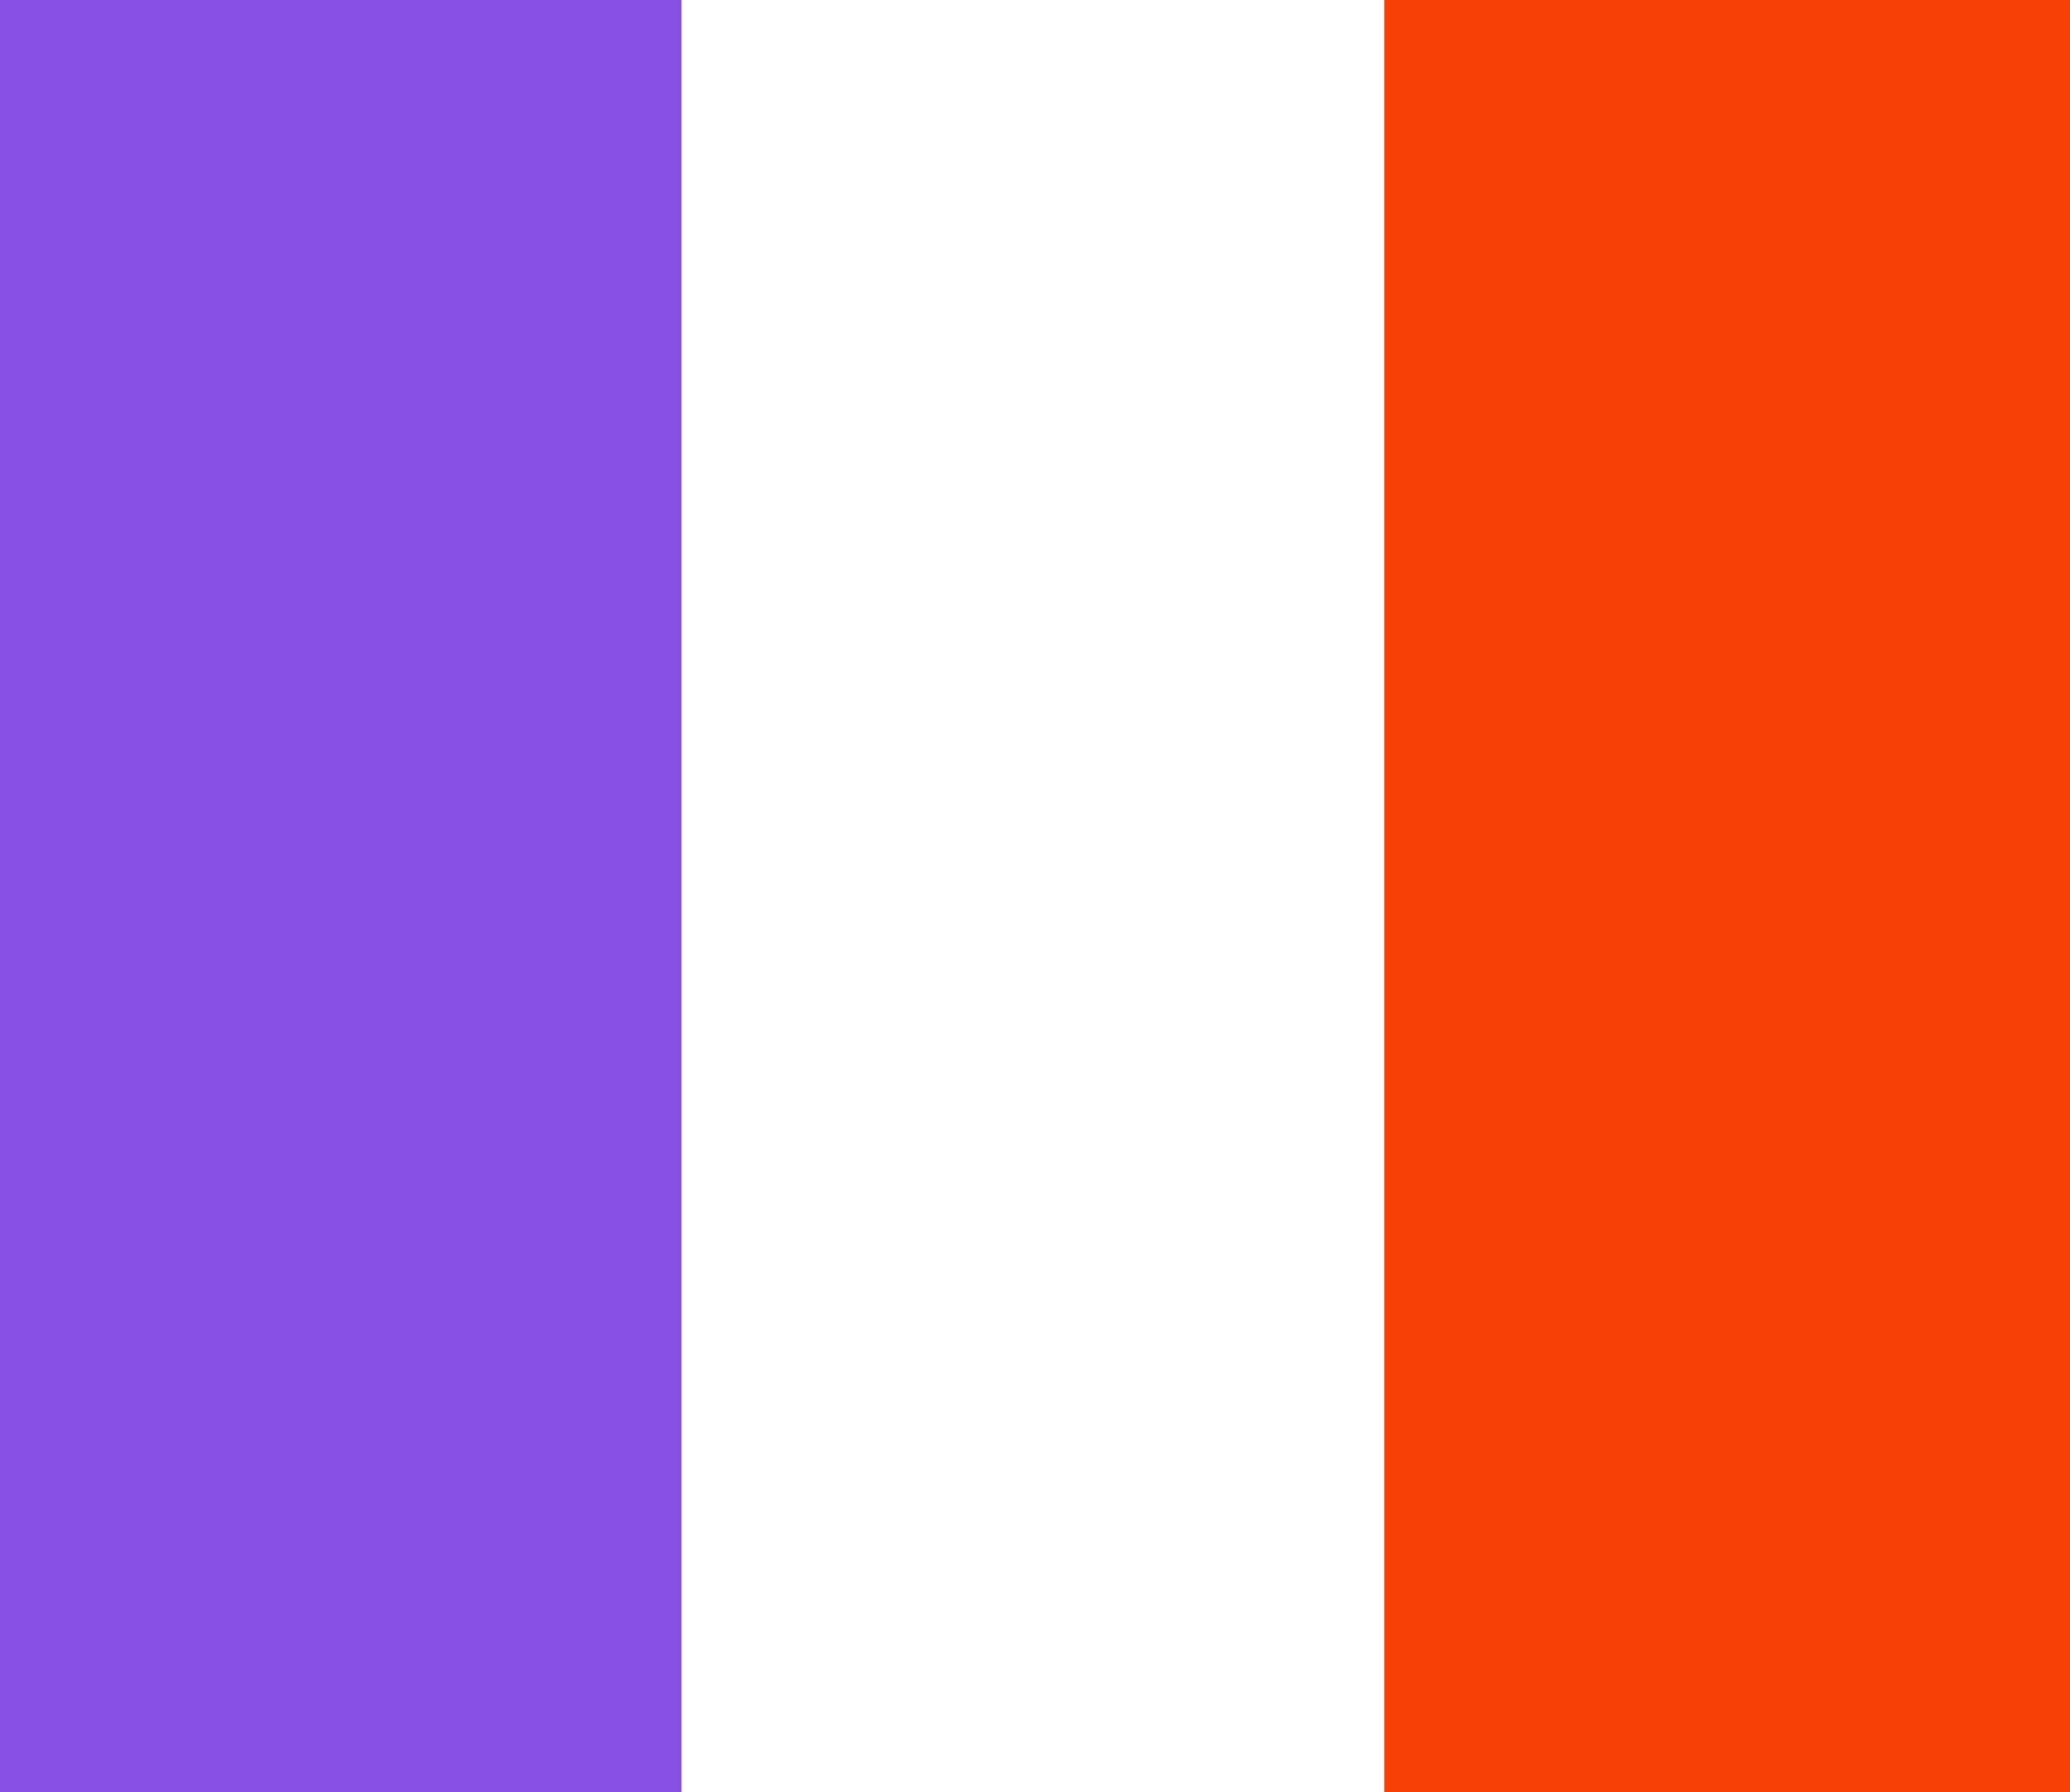 <svg width="67" height="58" viewBox="0 0 67 58" fill="none" xmlns="http://www.w3.org/2000/svg">
<rect x="0" y="0" width="67" height="58" fill="#333333" stroke="none"/>
<g clip-path="url(#clip0_1039_7818)">
<path d="M44.806 58.76L44.806 -0.387L22.057 -0.387L22.057 58.76L44.806 58.76Z" fill="white"/>
<path d="M67.557 58.764L67.557 -0.383L44.808 -0.383L44.808 58.764L67.557 58.764Z" fill="#F64006"/>
<path d="M22.054 58.762L22.054 -0.385L-0.695 -0.385L-0.695 58.762L22.054 58.762Z" fill="#8950E6"/>
</g>
<defs>
<clipPath id="clip0_1039_7818">
<rect width="67" height="58" fill="white"/>
</clipPath>
</defs>
</svg>
